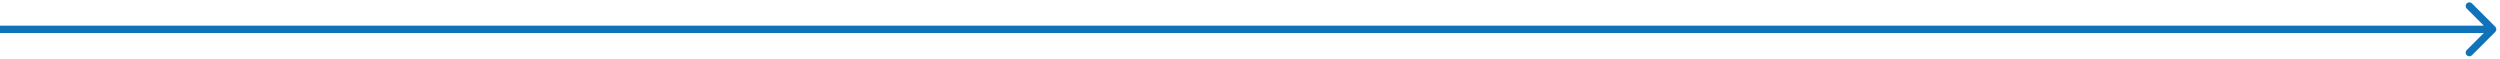 <?xml version="1.0" encoding="UTF-8"?> <svg xmlns="http://www.w3.org/2000/svg" width="341" height="8" viewBox="0 0 341 8" fill="none"> <path d="M340.354 4.354C340.549 4.158 340.549 3.842 340.354 3.646L337.172 0.464C336.976 0.269 336.66 0.269 336.464 0.464C336.269 0.66 336.269 0.976 336.464 1.172L339.293 4L336.464 6.828C336.269 7.024 336.269 7.34 336.464 7.536C336.66 7.731 336.976 7.731 337.172 7.536L340.354 4.354ZM0 4.5H340V3.5H0L0 4.5Z" fill="#1072B9"></path> </svg> 